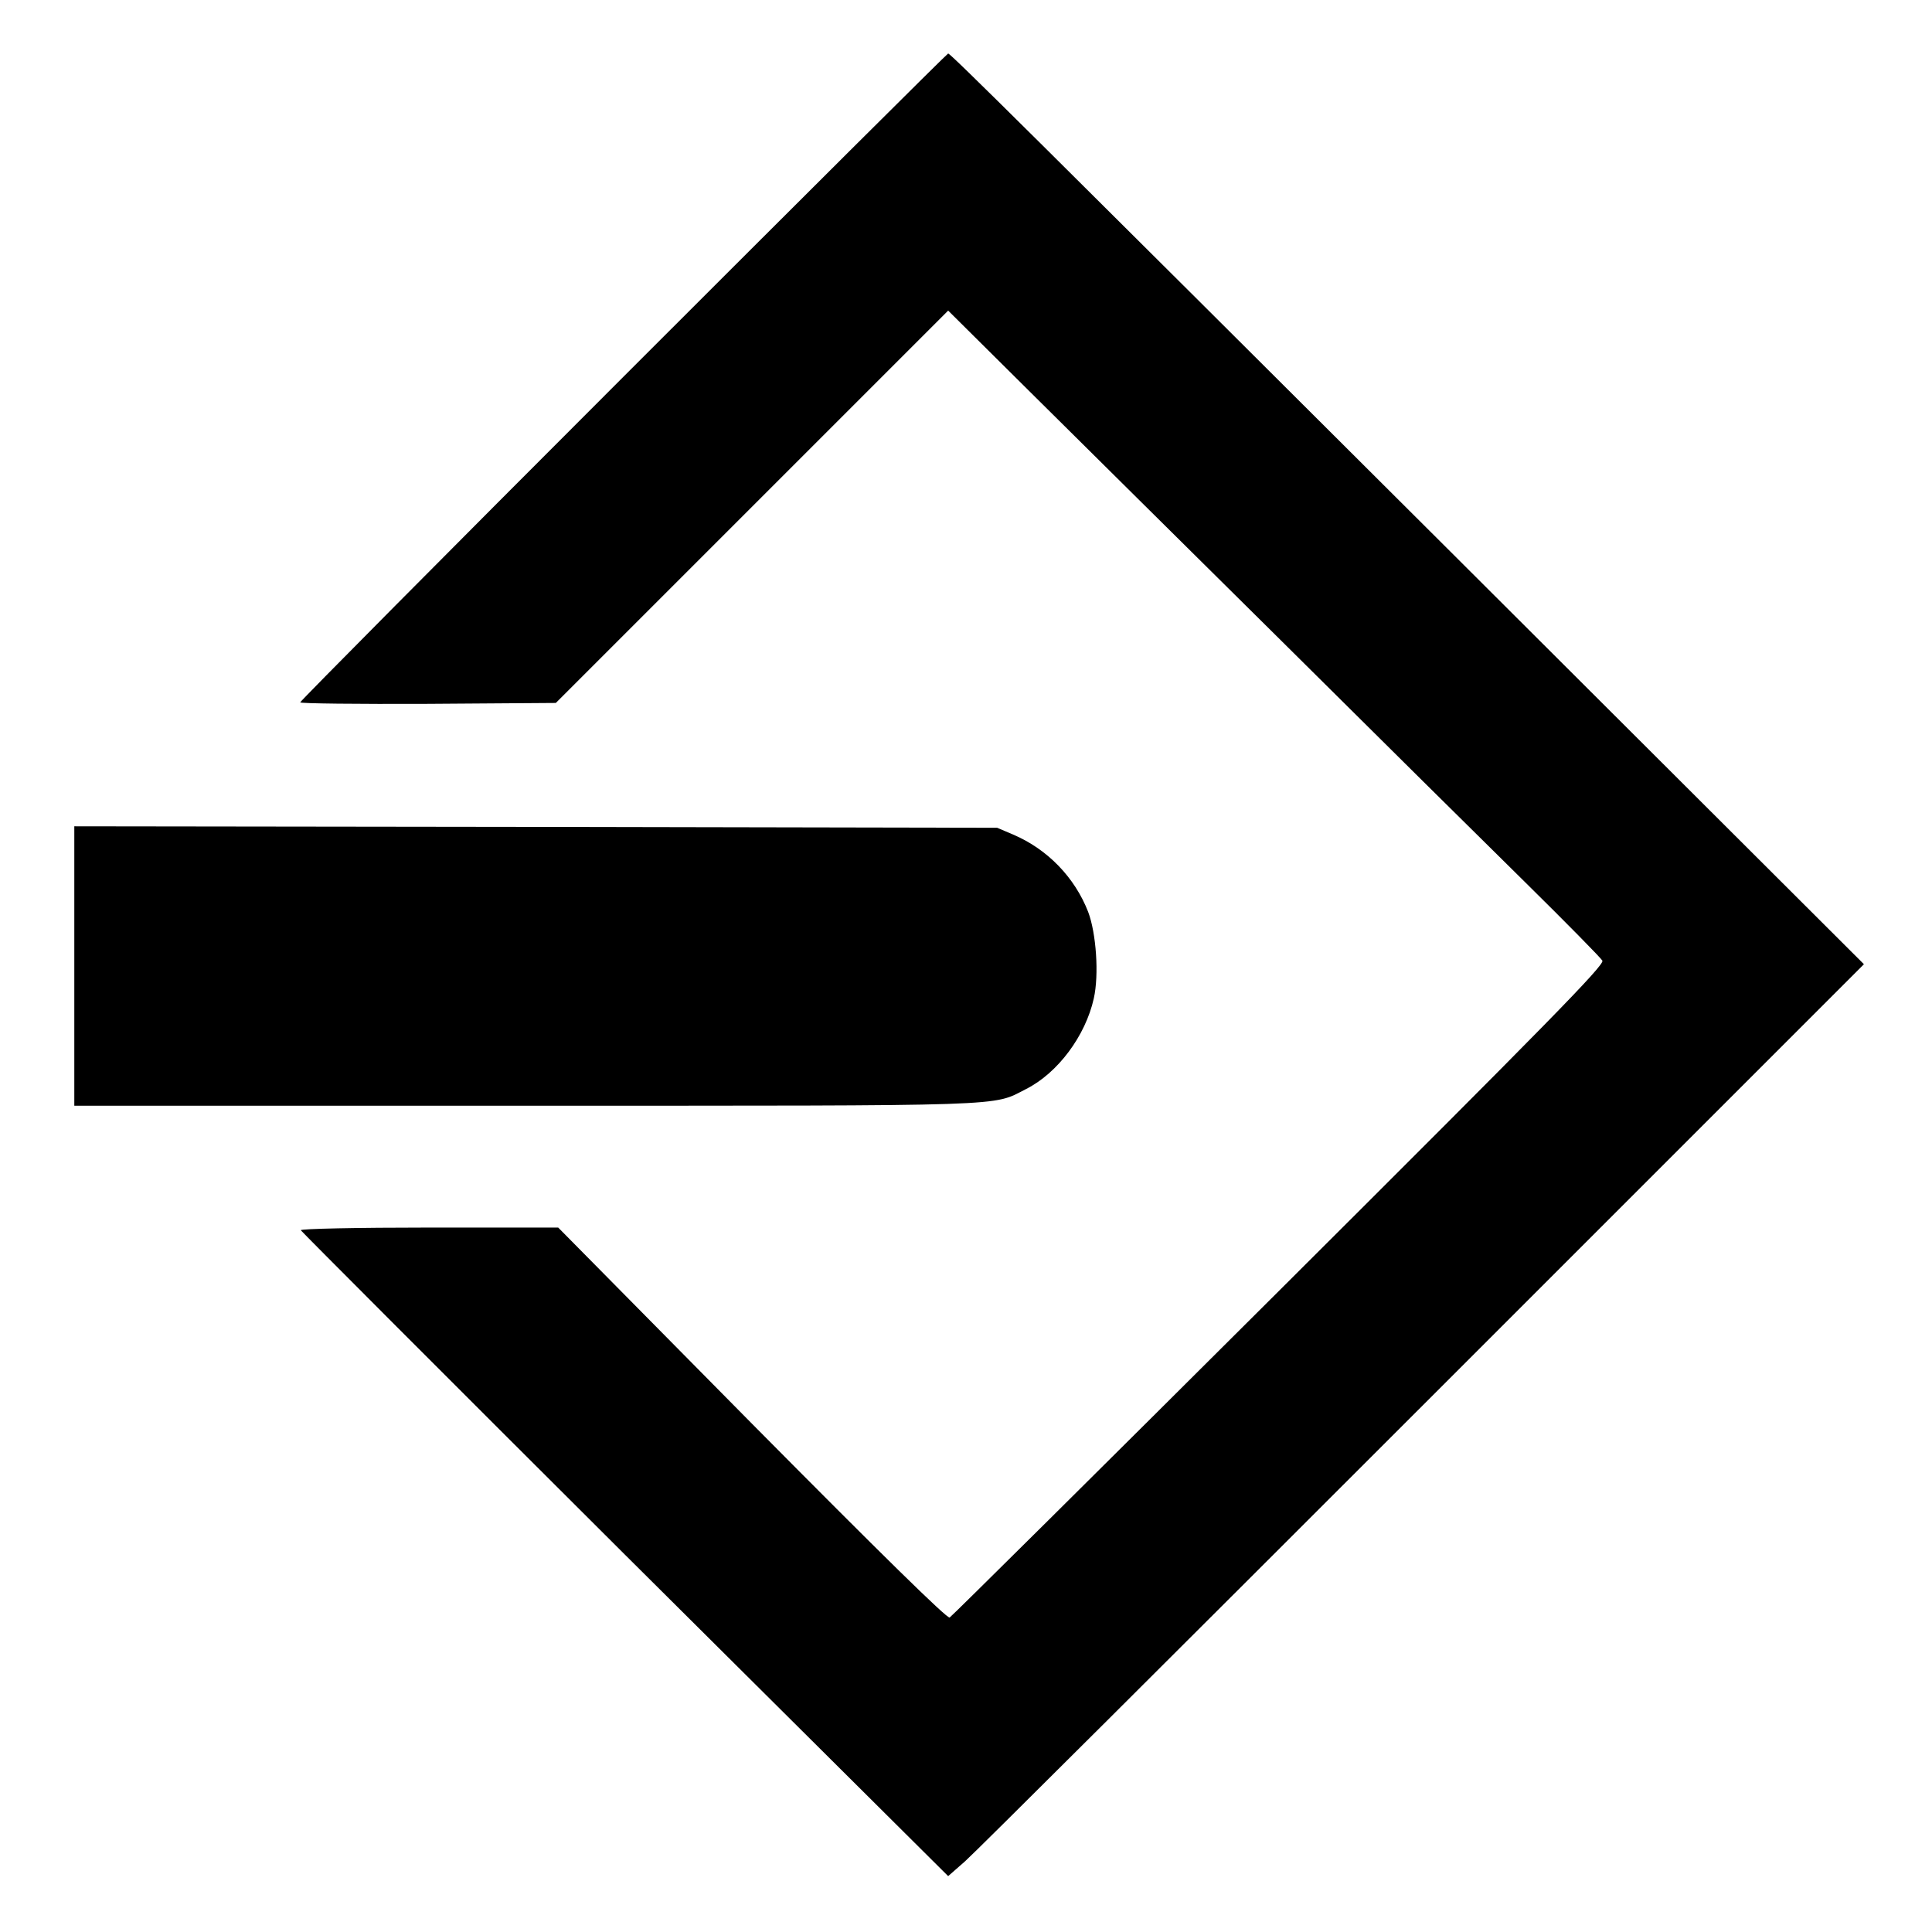 <?xml version="1.0" standalone="no"?>
<!DOCTYPE svg PUBLIC "-//W3C//DTD SVG 20010904//EN"
 "http://www.w3.org/TR/2001/REC-SVG-20010904/DTD/svg10.dtd">
<svg version="1.0" xmlns="http://www.w3.org/2000/svg"
 width="650pt" height="650pt" viewBox="0 0 650 650"
 preserveAspectRatio="xMidYMid meet">
<g transform="translate(0,650) scale(0.1,-0.1)"
fill="#000000" stroke="none">
<path d="M2097 5232 c-598 -598 -1087 -1091 -1087 -1095 0 -4 193 -6 430 -5
l430 3 660 660 660 660 272 -270 c150 -149 532 -527 848 -840 316 -314 687
-681 823 -815 137 -135 253 -253 258 -262 8 -14 -177 -203 -1087 -1110 -603
-601 -1102 -1096 -1109 -1100 -8 -5 -231 214 -665 652 l-652 660 -435 0 c-241
0 -433 -4 -431 -9 2 -4 492 -495 1090 -1091 l1088 -1082 57 50 c32 28 725 719
1541 1535 l1483 1483 -1393 1390 c-1407 1403 -1680 1674 -1688 1674 -3 0 -494
-489 -1093 -1088z"/>
<path d="M250 3250 l0 -470 1518 0 c1653 0 1568 -3 1684 56 107 54 200 179
228 305 18 80 8 220 -19 291 -45 116 -137 211 -252 260 l-54 23 -1552 3 -1553
2 0 -470z"/>
</g>
</svg>
